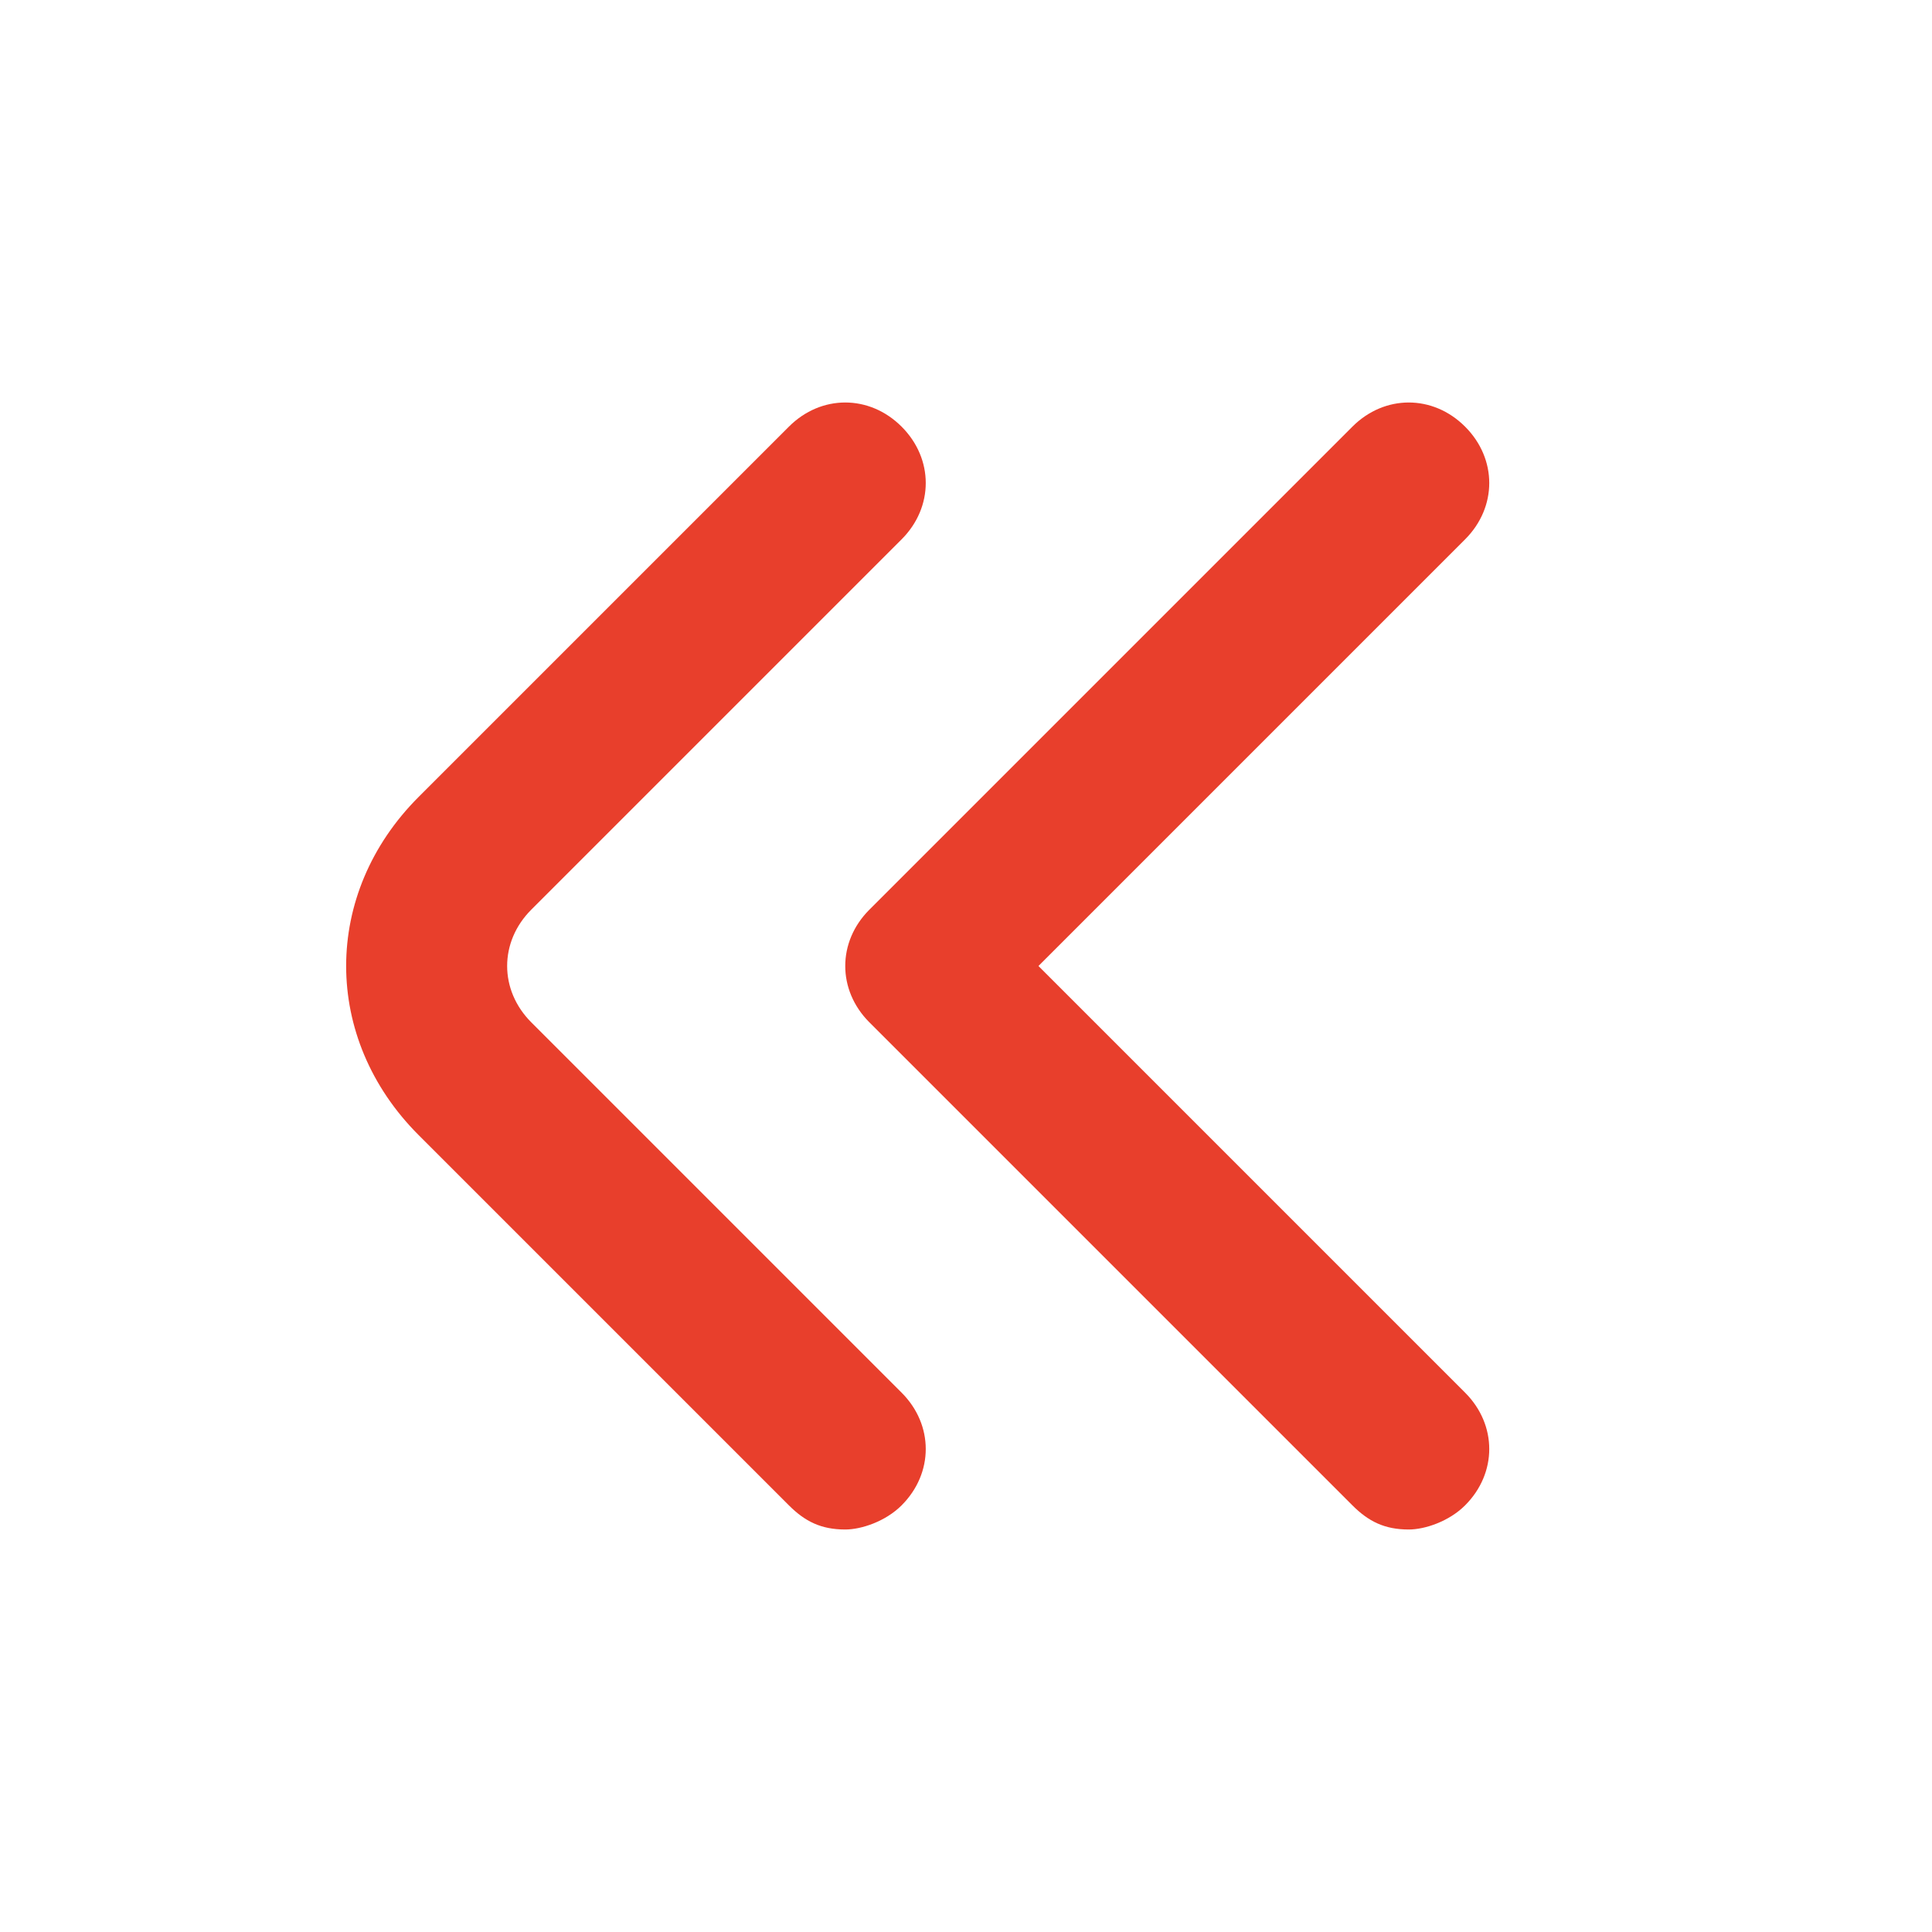 <?xml version="1.0" encoding="UTF-8"?> <!-- Generator: Adobe Illustrator 24.0.1, SVG Export Plug-In . SVG Version: 6.00 Build 0) --> <svg xmlns="http://www.w3.org/2000/svg" xmlns:xlink="http://www.w3.org/1999/xlink" id="Outline" x="0px" y="0px" viewBox="0 0 24 24" style="enable-background:new 0 0 24 24;" xml:space="preserve"> <style type="text/css"> .st0{fill:#E83F2C;} </style> <title>150 double arrow left small</title> <path class="st0" d="M10.5,19c-0.3,0-0.5-0.1-0.7-0.3l-4.6-4.6C4,12.9,4,11.1,5.2,9.9l4.6-4.6c0.4-0.4,1-0.4,1.4,0 c0.4,0.4,0.4,1,0,1.4l-4.6,4.6c-0.4,0.4-0.4,1,0,1.4l4.6,4.6c0.4,0.4,0.4,1,0,1.4C11,18.9,10.7,19,10.5,19z"></path> <path class="st0" d="M17.5,19c-0.3,0-0.5-0.1-0.7-0.3l-6-6c-0.4-0.4-0.4-1,0-1.4l6-6c0.4-0.4,1-0.4,1.4,0c0.4,0.4,0.4,1,0,1.4 c0,0,0,0,0,0L12.9,12l5.3,5.3c0.4,0.4,0.4,1,0,1.4C18,18.9,17.7,19,17.5,19z"></path> </svg> 
